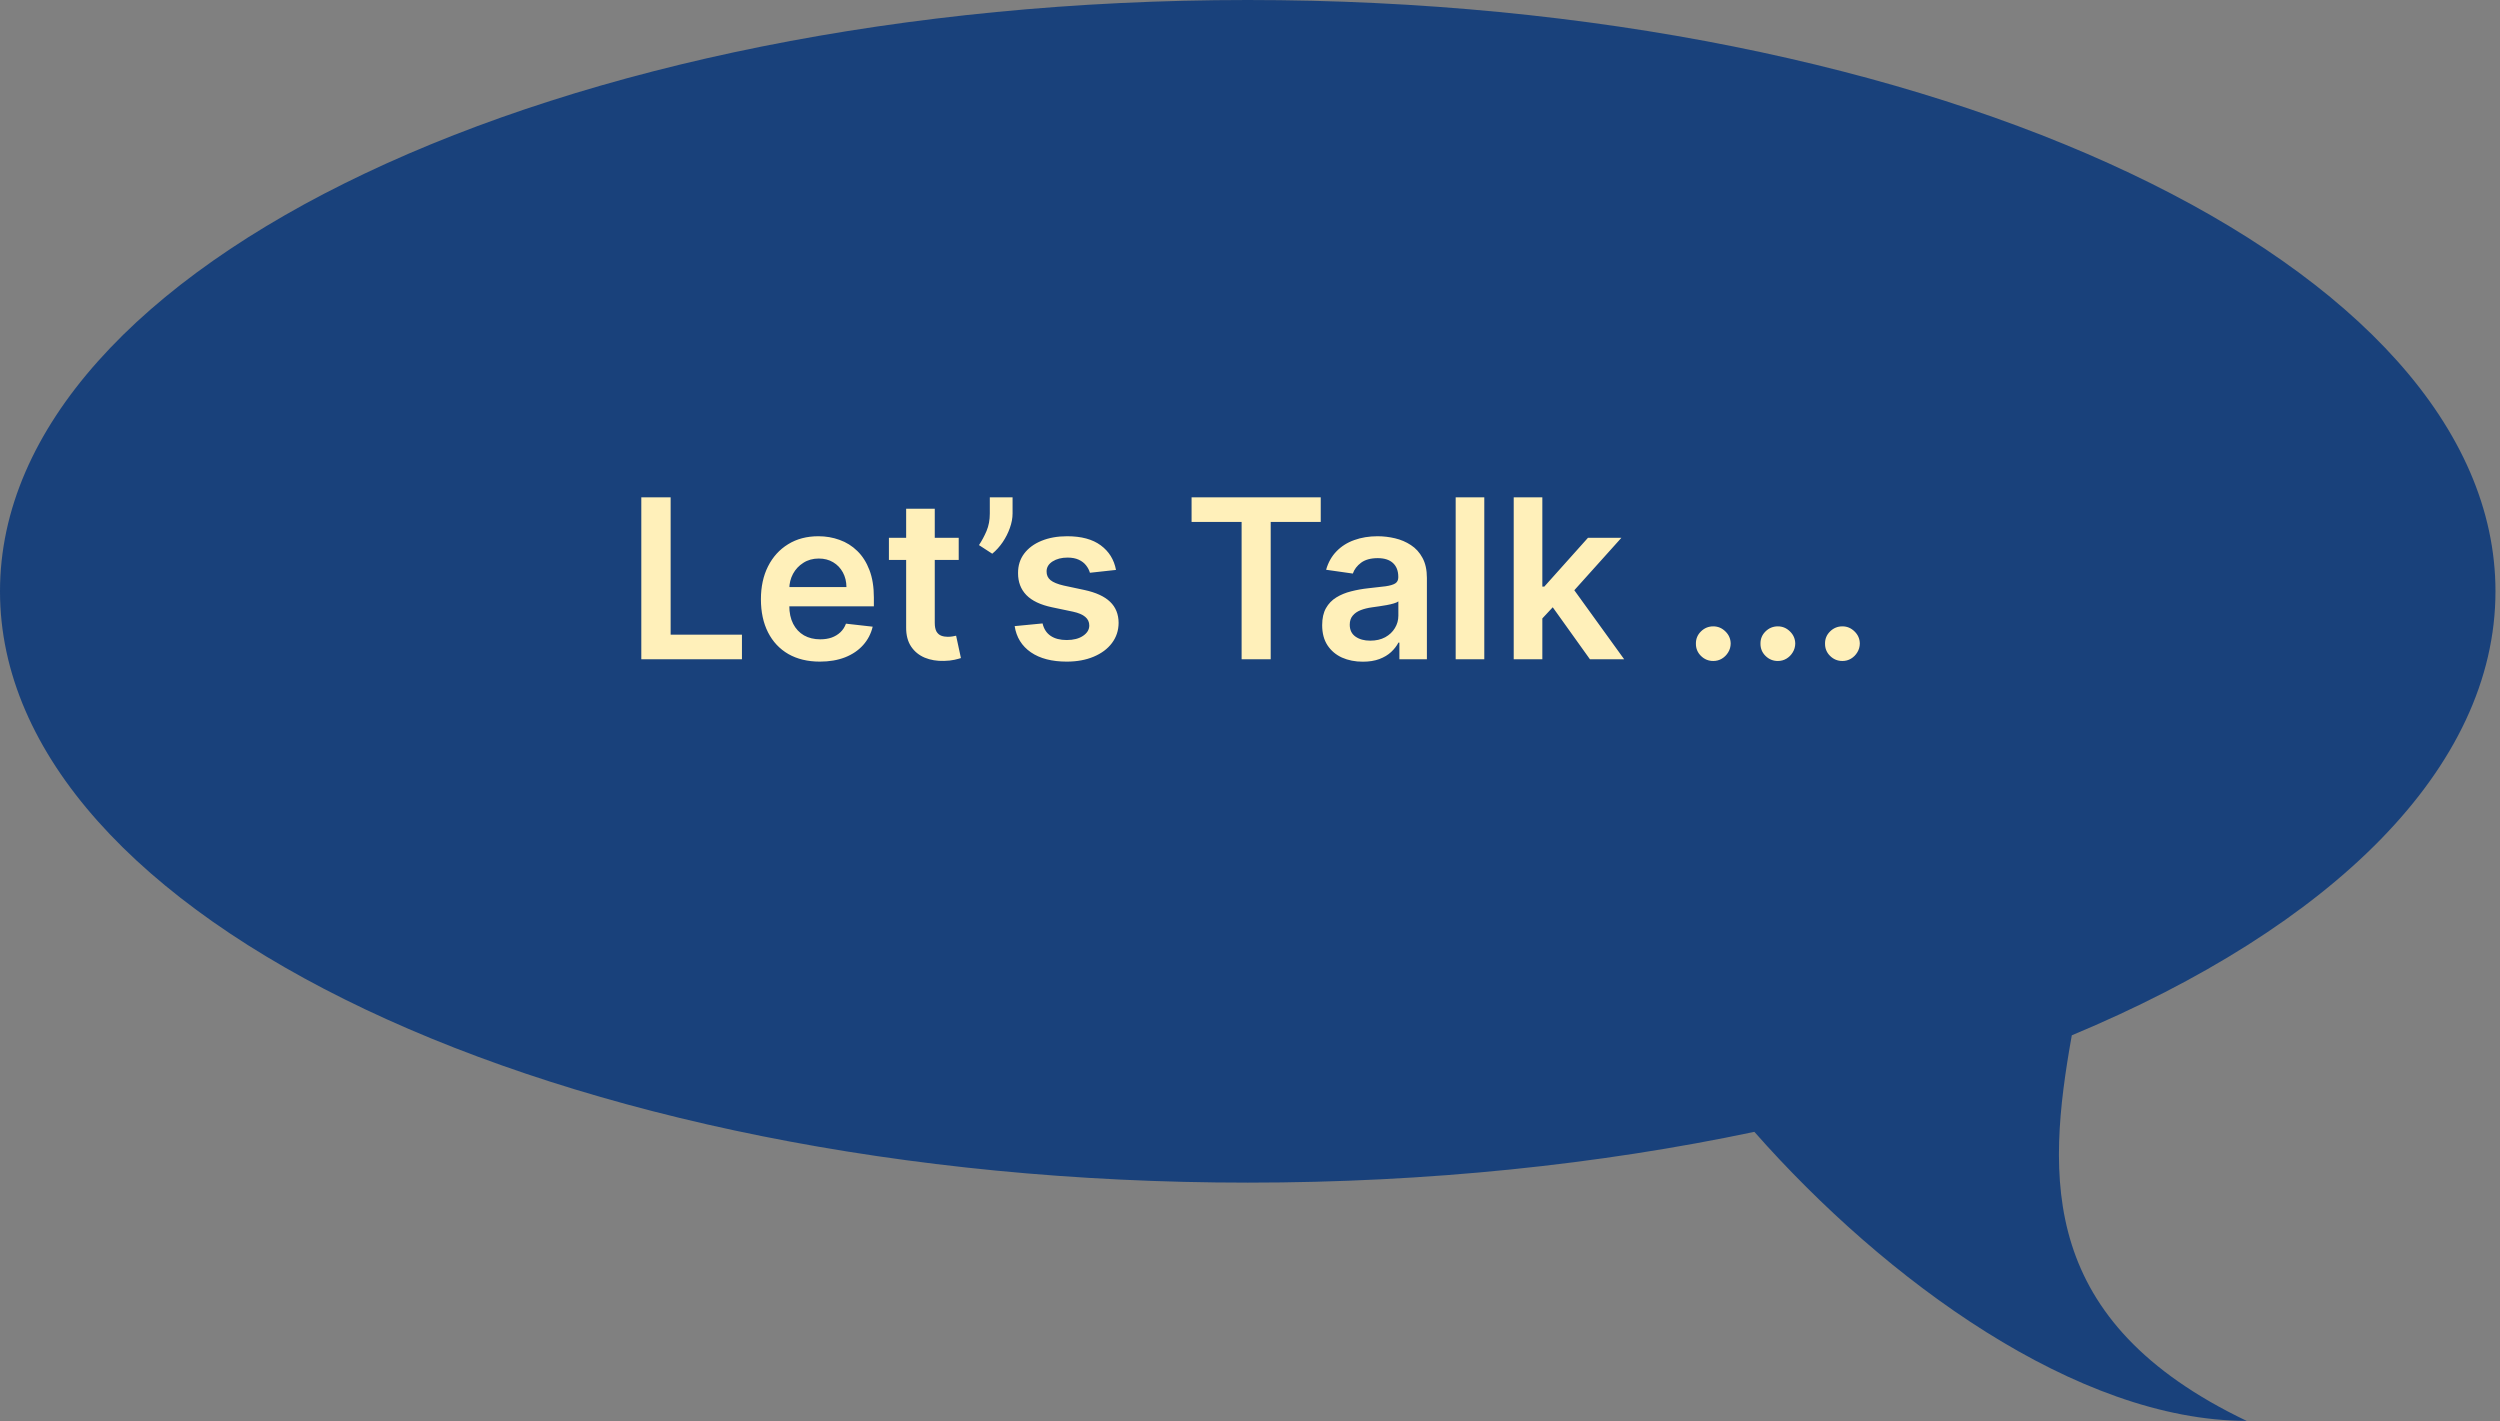 <svg width="292" height="166" viewBox="0 0 292 166" fill="none" xmlns="http://www.w3.org/2000/svg">
<rect x="0" y="0" width="292" height="166" fill="#808080" stroke="none"/>
<path d="M145.735 0C65.248 0 0 30.922 0 69.066C0.001 107.21 65.248 138.132 145.735 138.132C166.804 138.132 186.827 136.012 204.91 132.199C220.234 149.578 242.666 165.956 262.404 165.956C238.136 154.358 239.005 137.638 241.986 120.925C272.326 108.268 291.47 89.728 291.471 69.066C291.471 30.922 226.223 3.90919e-05 145.735 0Z" fill="#19417B"/>
<path d="M74.905 77V58.091H78.331V74.129H86.659V77H74.905ZM95.762 77.277C94.341 77.277 93.112 76.981 92.078 76.391C91.05 75.794 90.26 74.95 89.706 73.861C89.151 72.765 88.875 71.476 88.875 69.992C88.875 68.533 89.151 67.253 89.706 66.151C90.266 65.043 91.047 64.182 92.051 63.566C93.054 62.944 94.233 62.633 95.587 62.633C96.461 62.633 97.286 62.775 98.061 63.058C98.843 63.335 99.532 63.766 100.13 64.351C100.733 64.936 101.207 65.68 101.551 66.585C101.896 67.484 102.068 68.555 102.068 69.798V70.823H90.444V68.57H98.865C98.859 67.93 98.72 67.361 98.449 66.862C98.178 66.358 97.8 65.96 97.314 65.671C96.833 65.382 96.273 65.237 95.633 65.237C94.95 65.237 94.35 65.403 93.833 65.736C93.316 66.062 92.912 66.493 92.623 67.028C92.34 67.558 92.195 68.139 92.189 68.773V70.74C92.189 71.565 92.34 72.273 92.642 72.864C92.943 73.448 93.365 73.898 93.906 74.212C94.448 74.519 95.082 74.673 95.808 74.673C96.295 74.673 96.735 74.606 97.129 74.47C97.523 74.329 97.864 74.122 98.154 73.852C98.443 73.581 98.662 73.245 98.809 72.845L101.93 73.196C101.733 74.021 101.358 74.741 100.804 75.356C100.256 75.966 99.554 76.44 98.698 76.778C97.843 77.111 96.864 77.277 95.762 77.277ZM111.978 62.818V65.403H103.825V62.818H111.978ZM105.838 59.42H109.18V72.734C109.18 73.184 109.248 73.528 109.383 73.769C109.525 74.002 109.709 74.162 109.937 74.249C110.165 74.335 110.417 74.378 110.694 74.378C110.904 74.378 111.094 74.362 111.267 74.332C111.445 74.301 111.581 74.273 111.673 74.249L112.236 76.862C112.058 76.923 111.802 76.991 111.47 77.065C111.144 77.138 110.744 77.182 110.27 77.194C109.432 77.219 108.678 77.092 108.008 76.815C107.337 76.532 106.804 76.095 106.41 75.504C106.022 74.913 105.832 74.175 105.838 73.288V59.42ZM118.268 58.091V59.974C118.268 60.516 118.163 61.079 117.954 61.664C117.751 62.243 117.471 62.797 117.114 63.326C116.757 63.849 116.35 64.299 115.895 64.674L114.344 63.668C114.682 63.157 114.978 62.606 115.23 62.015C115.482 61.418 115.609 60.744 115.609 59.993V58.091H118.268ZM130.349 66.567L127.302 66.899C127.216 66.591 127.065 66.302 126.85 66.031C126.64 65.76 126.357 65.542 126 65.376C125.643 65.21 125.206 65.126 124.689 65.126C123.994 65.126 123.409 65.277 122.935 65.579C122.467 65.88 122.236 66.271 122.242 66.751C122.236 67.164 122.387 67.499 122.695 67.758C123.009 68.016 123.526 68.229 124.246 68.395L126.665 68.912C128.007 69.201 129.004 69.66 129.657 70.288C130.315 70.915 130.648 71.737 130.654 72.753C130.648 73.645 130.386 74.433 129.869 75.117C129.358 75.794 128.647 76.323 127.736 76.704C126.825 77.086 125.779 77.277 124.597 77.277C122.861 77.277 121.464 76.914 120.405 76.188C119.346 75.455 118.715 74.436 118.512 73.131L121.772 72.817C121.919 73.458 122.233 73.941 122.713 74.267C123.193 74.593 123.818 74.756 124.588 74.756C125.382 74.756 126.019 74.593 126.499 74.267C126.985 73.941 127.228 73.538 127.228 73.058C127.228 72.651 127.071 72.316 126.757 72.051C126.45 71.787 125.969 71.583 125.317 71.442L122.898 70.934C121.538 70.651 120.531 70.174 119.879 69.503C119.226 68.826 118.903 67.97 118.909 66.936C118.903 66.062 119.14 65.305 119.62 64.665C120.107 64.019 120.781 63.52 121.642 63.169C122.51 62.812 123.51 62.633 124.643 62.633C126.305 62.633 127.613 62.987 128.567 63.695C129.527 64.403 130.121 65.36 130.349 66.567ZM139.176 60.962V58.091H154.262V60.962H148.418V77H145.02V60.962H139.176ZM159.174 77.286C158.276 77.286 157.466 77.126 156.746 76.806C156.032 76.48 155.466 76 155.047 75.366C154.635 74.732 154.429 73.95 154.429 73.021C154.429 72.22 154.576 71.559 154.872 71.035C155.167 70.512 155.57 70.094 156.081 69.78C156.592 69.466 157.168 69.229 157.808 69.069C158.454 68.903 159.122 68.783 159.811 68.709C160.642 68.623 161.316 68.546 161.833 68.478C162.35 68.404 162.726 68.293 162.96 68.146C163.2 67.992 163.32 67.755 163.32 67.435V67.379C163.32 66.684 163.114 66.145 162.701 65.763C162.289 65.382 161.695 65.191 160.919 65.191C160.101 65.191 159.451 65.37 158.971 65.727C158.497 66.084 158.177 66.505 158.011 66.992L154.89 66.548C155.136 65.687 155.543 64.966 156.109 64.388C156.675 63.803 157.368 63.366 158.186 63.077C159.005 62.781 159.91 62.633 160.901 62.633C161.584 62.633 162.264 62.714 162.941 62.874C163.618 63.034 164.237 63.298 164.797 63.668C165.357 64.031 165.807 64.526 166.145 65.154C166.49 65.782 166.662 66.567 166.662 67.508V77H163.449V75.052H163.338C163.135 75.446 162.849 75.815 162.48 76.16C162.117 76.498 161.658 76.772 161.104 76.981C160.556 77.185 159.913 77.286 159.174 77.286ZM160.042 74.83C160.713 74.83 161.295 74.698 161.787 74.433C162.28 74.162 162.658 73.805 162.923 73.362C163.194 72.919 163.329 72.436 163.329 71.913V70.242C163.224 70.328 163.046 70.408 162.794 70.481C162.547 70.555 162.27 70.62 161.963 70.675C161.655 70.731 161.35 70.78 161.049 70.823C160.747 70.866 160.485 70.903 160.264 70.934C159.765 71.002 159.319 71.112 158.925 71.266C158.531 71.42 158.22 71.636 157.992 71.913C157.765 72.183 157.651 72.534 157.651 72.965C157.651 73.581 157.876 74.046 158.325 74.359C158.774 74.673 159.347 74.83 160.042 74.83ZM173.365 58.091V77H170.023V58.091H173.365ZM179.849 72.55L179.84 68.515H180.375L185.472 62.818H189.378L183.108 69.798H182.416L179.849 72.55ZM176.802 77V58.091H180.145V77H176.802ZM185.703 77L181.086 70.546L183.339 68.192L189.701 77H185.703ZM200.113 77.203C199.553 77.203 199.073 77.006 198.673 76.612C198.273 76.218 198.076 75.738 198.082 75.172C198.076 74.618 198.273 74.144 198.673 73.75C199.073 73.356 199.553 73.159 200.113 73.159C200.655 73.159 201.126 73.356 201.526 73.75C201.932 74.144 202.138 74.618 202.144 75.172C202.138 75.547 202.04 75.889 201.849 76.197C201.664 76.504 201.418 76.751 201.11 76.935C200.809 77.114 200.476 77.203 200.113 77.203ZM207.654 77.203C207.094 77.203 206.614 77.006 206.214 76.612C205.814 76.218 205.617 75.738 205.623 75.172C205.617 74.618 205.814 74.144 206.214 73.75C206.614 73.356 207.094 73.159 207.654 73.159C208.196 73.159 208.667 73.356 209.067 73.75C209.473 74.144 209.679 74.618 209.685 75.172C209.679 75.547 209.581 75.889 209.39 76.197C209.205 76.504 208.959 76.751 208.651 76.935C208.35 77.114 208.017 77.203 207.654 77.203ZM215.195 77.203C214.635 77.203 214.155 77.006 213.755 76.612C213.355 76.218 213.158 75.738 213.164 75.172C213.158 74.618 213.355 74.144 213.755 73.75C214.155 73.356 214.635 73.159 215.195 73.159C215.737 73.159 216.208 73.356 216.608 73.75C217.014 74.144 217.22 74.618 217.226 75.172C217.22 75.547 217.122 75.889 216.931 76.197C216.746 76.504 216.5 76.751 216.192 76.935C215.891 77.114 215.558 77.203 215.195 77.203Z" fill="#FFF0BA"/>
</svg>

